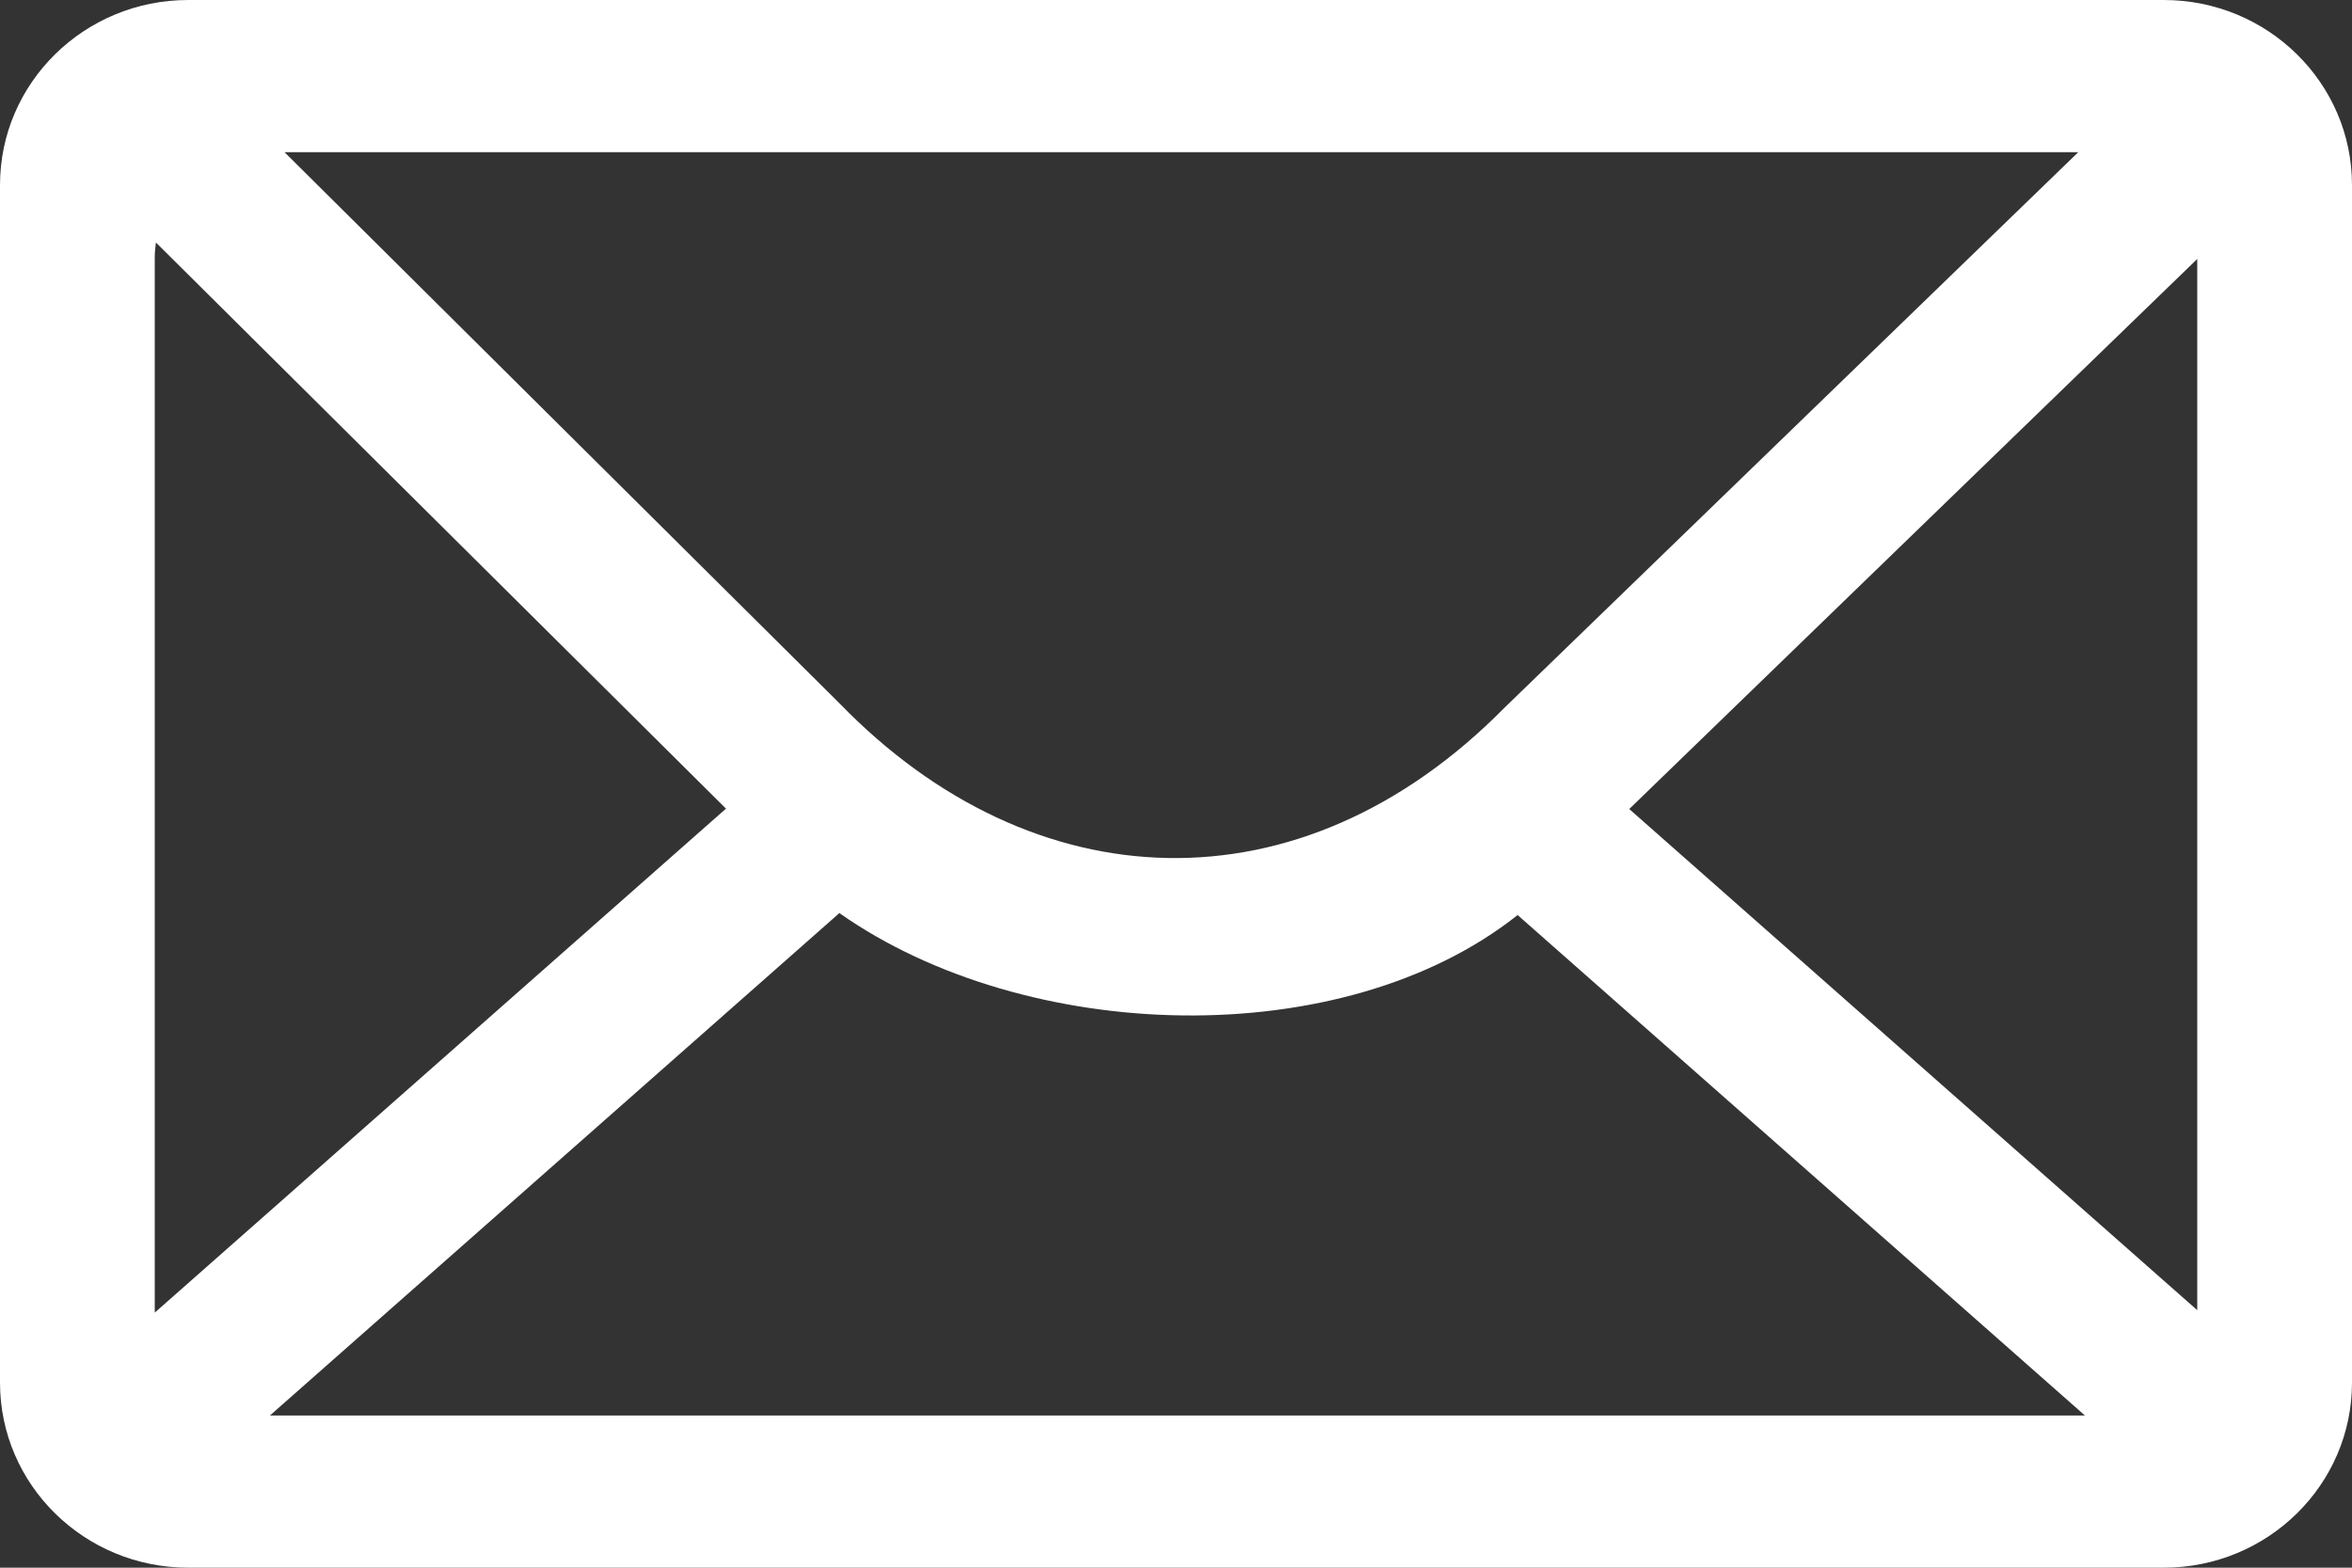 <svg width="24" height="16" viewBox="0 0 24 16" fill="none" xmlns="http://www.w3.org/2000/svg">
<rect x="0" y="0" width="24" height="16" fill="#333333" stroke="none"/>
<path d="M22.079 0H1.921C0.86 0 0 0.846 0 1.889V14.111C0 15.154 0.86 16 1.921 16H22.079C23.14 16 24 15.154 24 14.111V1.889C24 0.846 23.14 0 22.079 0ZM22.421 2.644V13.368C22.421 13.369 22.42 13.37 22.42 13.371L16.625 8.257L22.421 2.643V2.644ZM8.565 9.319C10.469 10.658 13.697 10.759 15.486 9.339L21.275 14.447H2.754L8.565 9.319V9.319ZM21.207 1.553L15.351 7.224C13.265 9.338 10.54 9.212 8.569 7.181L2.903 1.553H21.207ZM1.579 2.632C1.579 2.579 1.584 2.527 1.591 2.475L7.408 8.253L1.58 13.396C1.58 13.386 1.579 13.377 1.579 13.368L1.579 2.632Z" fill="white"/>
</svg>
